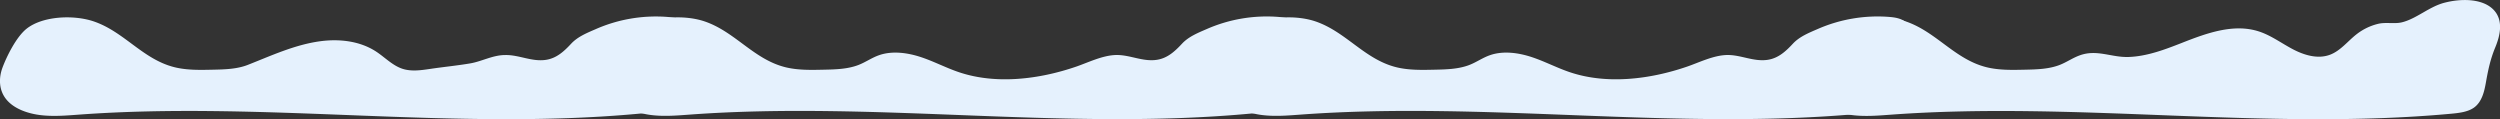 <?xml version="1.0" encoding="UTF-8"?> <svg xmlns="http://www.w3.org/2000/svg" viewBox="0 0 2042.92 97.4"><rect x="0" y="0" width="2042.92" height="97.4" fill="#333333" stroke="none"/> <defs> <style> .cls-1 { fill: #e5f1fd; } </style> </defs> <g id="Слой_2" data-name="Слой 2"> <g id="OBJECTS"> <g> <path class="cls-1" d="M1557.14,17.44c25.14,8.48,40.24,31.11,66.32,37.52,9.86,2.42,20.39,2.24,30.7,2,9.87-.19,20.1-.44,29-3.92,5.88-2.31,10.86-5.94,16.88-8,13.79-4.76,25.59,2,39.41,1.52,15-.52,29.41-6,43.19-11.39,20.27-8,42.56-16.21,63.27-9.47,10,3.25,18.54,9.71,27.84,14.58s20.39,8.15,30.22,4.46c8.75-3.28,14.66-11.33,22.06-17a46.59,46.59,0,0,1,16.94-8.18c6.53-1.67,13.47.18,19.71-1.31,11.84-2.82,22.26-12.75,34.76-16,13.63-3.57,30.82-3.54,39.85,5.37,8.57,8.46,6,20.9,1.7,31.24-4,9.7-5.79,18.41-7.57,28.42-1.23,6.91-3.09,16.07-10,20.82-5,3.41-11.9,4.23-18.42,4.83-151.55,14-305.27-10.27-457.21.73-10.76.78-21.66,1.74-32.33.38s-21.33-5.35-27.33-12.53c-6.33-7.58-6.56-17.59-3.3-26.32,3.34-8.94,11.25-25.12,19.85-31.84C1515.88,13,1541,12,1557.14,17.44Z"></path> <path class="cls-1" d="M1074.81,17.44c25.14,8.48,40.24,31.11,66.32,37.52,9.86,2.42,20.38,2.24,30.7,2,9.87-.19,20.1-.44,29-3.92,5.88-2.31,10.86-5.94,16.88-8,10.75-3.71,23.31-1.93,34.12,1.66s20.66,8.88,31.48,12.46c30.15,10,65.12,5.62,95.11-4.65,10-3.42,21.58-9.26,32.62-9.55,11.44-.31,21.94,5.72,33.61,3.9,8.62-1.34,14.72-7,20.42-13.13,5.48-5.9,13.17-8.93,20.57-12.14a122.13,122.13,0,0,1,57.87-9.79c4,.31,8.17.87,11.7,2.83,9.35,5.2,4.66,14.4,1.45,22.17-4,9.7-5.79,18.41-7.57,28.42-1.24,6.91-3.09,16.07-10,20.82-5,3.41-11.9,4.23-18.42,4.83-151.55,14-305.27-10.27-457.21.73-10.76.78-21.66,1.74-32.33.38s-21.33-5.35-27.33-12.53c-6.33-7.58-6.56-17.59-3.3-26.32,3.34-8.94,11.25-25.12,19.85-31.84C1033.55,13,1058.66,12,1074.81,17.44Z"></path> <path class="cls-1" d="M575.63,17.44c25.14,8.48,40.23,31.11,66.31,37.52,9.86,2.42,20.39,2.24,30.7,2,9.87-.19,20.1-.44,29-3.92,5.88-2.31,10.86-5.94,16.88-8,10.75-3.71,23.31-1.93,34.13,1.66s20.65,8.88,31.47,12.46c30.15,10,65.12,5.62,95.11-4.65,10-3.42,21.59-9.26,32.62-9.55,11.44-.31,21.94,5.72,33.61,3.9,8.63-1.34,14.72-7,20.42-13.13,5.48-5.9,13.17-8.93,20.57-12.14a122.13,122.13,0,0,1,57.87-9.79c4,.31,8.17.87,11.7,2.83,9.35,5.2,4.66,14.4,1.45,22.17-4,9.7-5.79,18.41-7.57,28.42-1.23,6.91-3.09,16.07-10,20.82-5,3.41-11.9,4.23-18.42,4.83-151.55,14-305.27-10.27-457.21.73-10.76.78-21.66,1.74-32.33.38s-21.33-5.35-27.33-12.53c-6.33-7.58-6.56-17.59-3.3-26.32,3.34-8.94,11.25-25.12,19.85-31.84C534.36,13,559.47,12,575.63,17.44Z"></path> <path class="cls-1" d="M76.44,17.44c25.14,8.48,40.23,31.11,66.31,37.52,9.86,2.42,20.39,2.24,30.7,2,9.87-.19,20.1-.44,29-3.92,19.07-7.49,38.15-16.4,58.81-19.28,15.83-2.21,32.8-.34,46.17,8.43,7.15,4.7,13.27,11.31,21.41,14,7.22,2.35,15.06,1.25,22.58.13,10.91-1.63,22.09-2.69,32.92-4.54,9.42-1.61,18.45-6.8,28.32-6.8,11.44-.31,21.94,5.72,33.61,3.9,8.63-1.34,14.72-7,20.42-13.13,5.48-5.9,13.17-8.93,20.57-12.14a122.15,122.15,0,0,1,57.88-9.79c4,.31,8.16.87,11.69,2.83,9.35,5.2,4.66,14.4,1.45,22.17-4,9.7-5.79,18.41-7.57,28.42-1.23,6.91-3.09,16.07-10,20.82-5,3.41-11.9,4.23-18.42,4.83C370.69,106.93,217,82.63,65,93.63c-10.76.78-21.66,1.74-32.33.38S11.37,88.66,5.37,81.48C-1,73.9-1.19,63.89,2.07,55.16,5.41,46.22,13.32,30,21.92,23.32,35.18,13,60.28,12,76.44,17.44Z"></path> </g> </g> </g> </svg> 